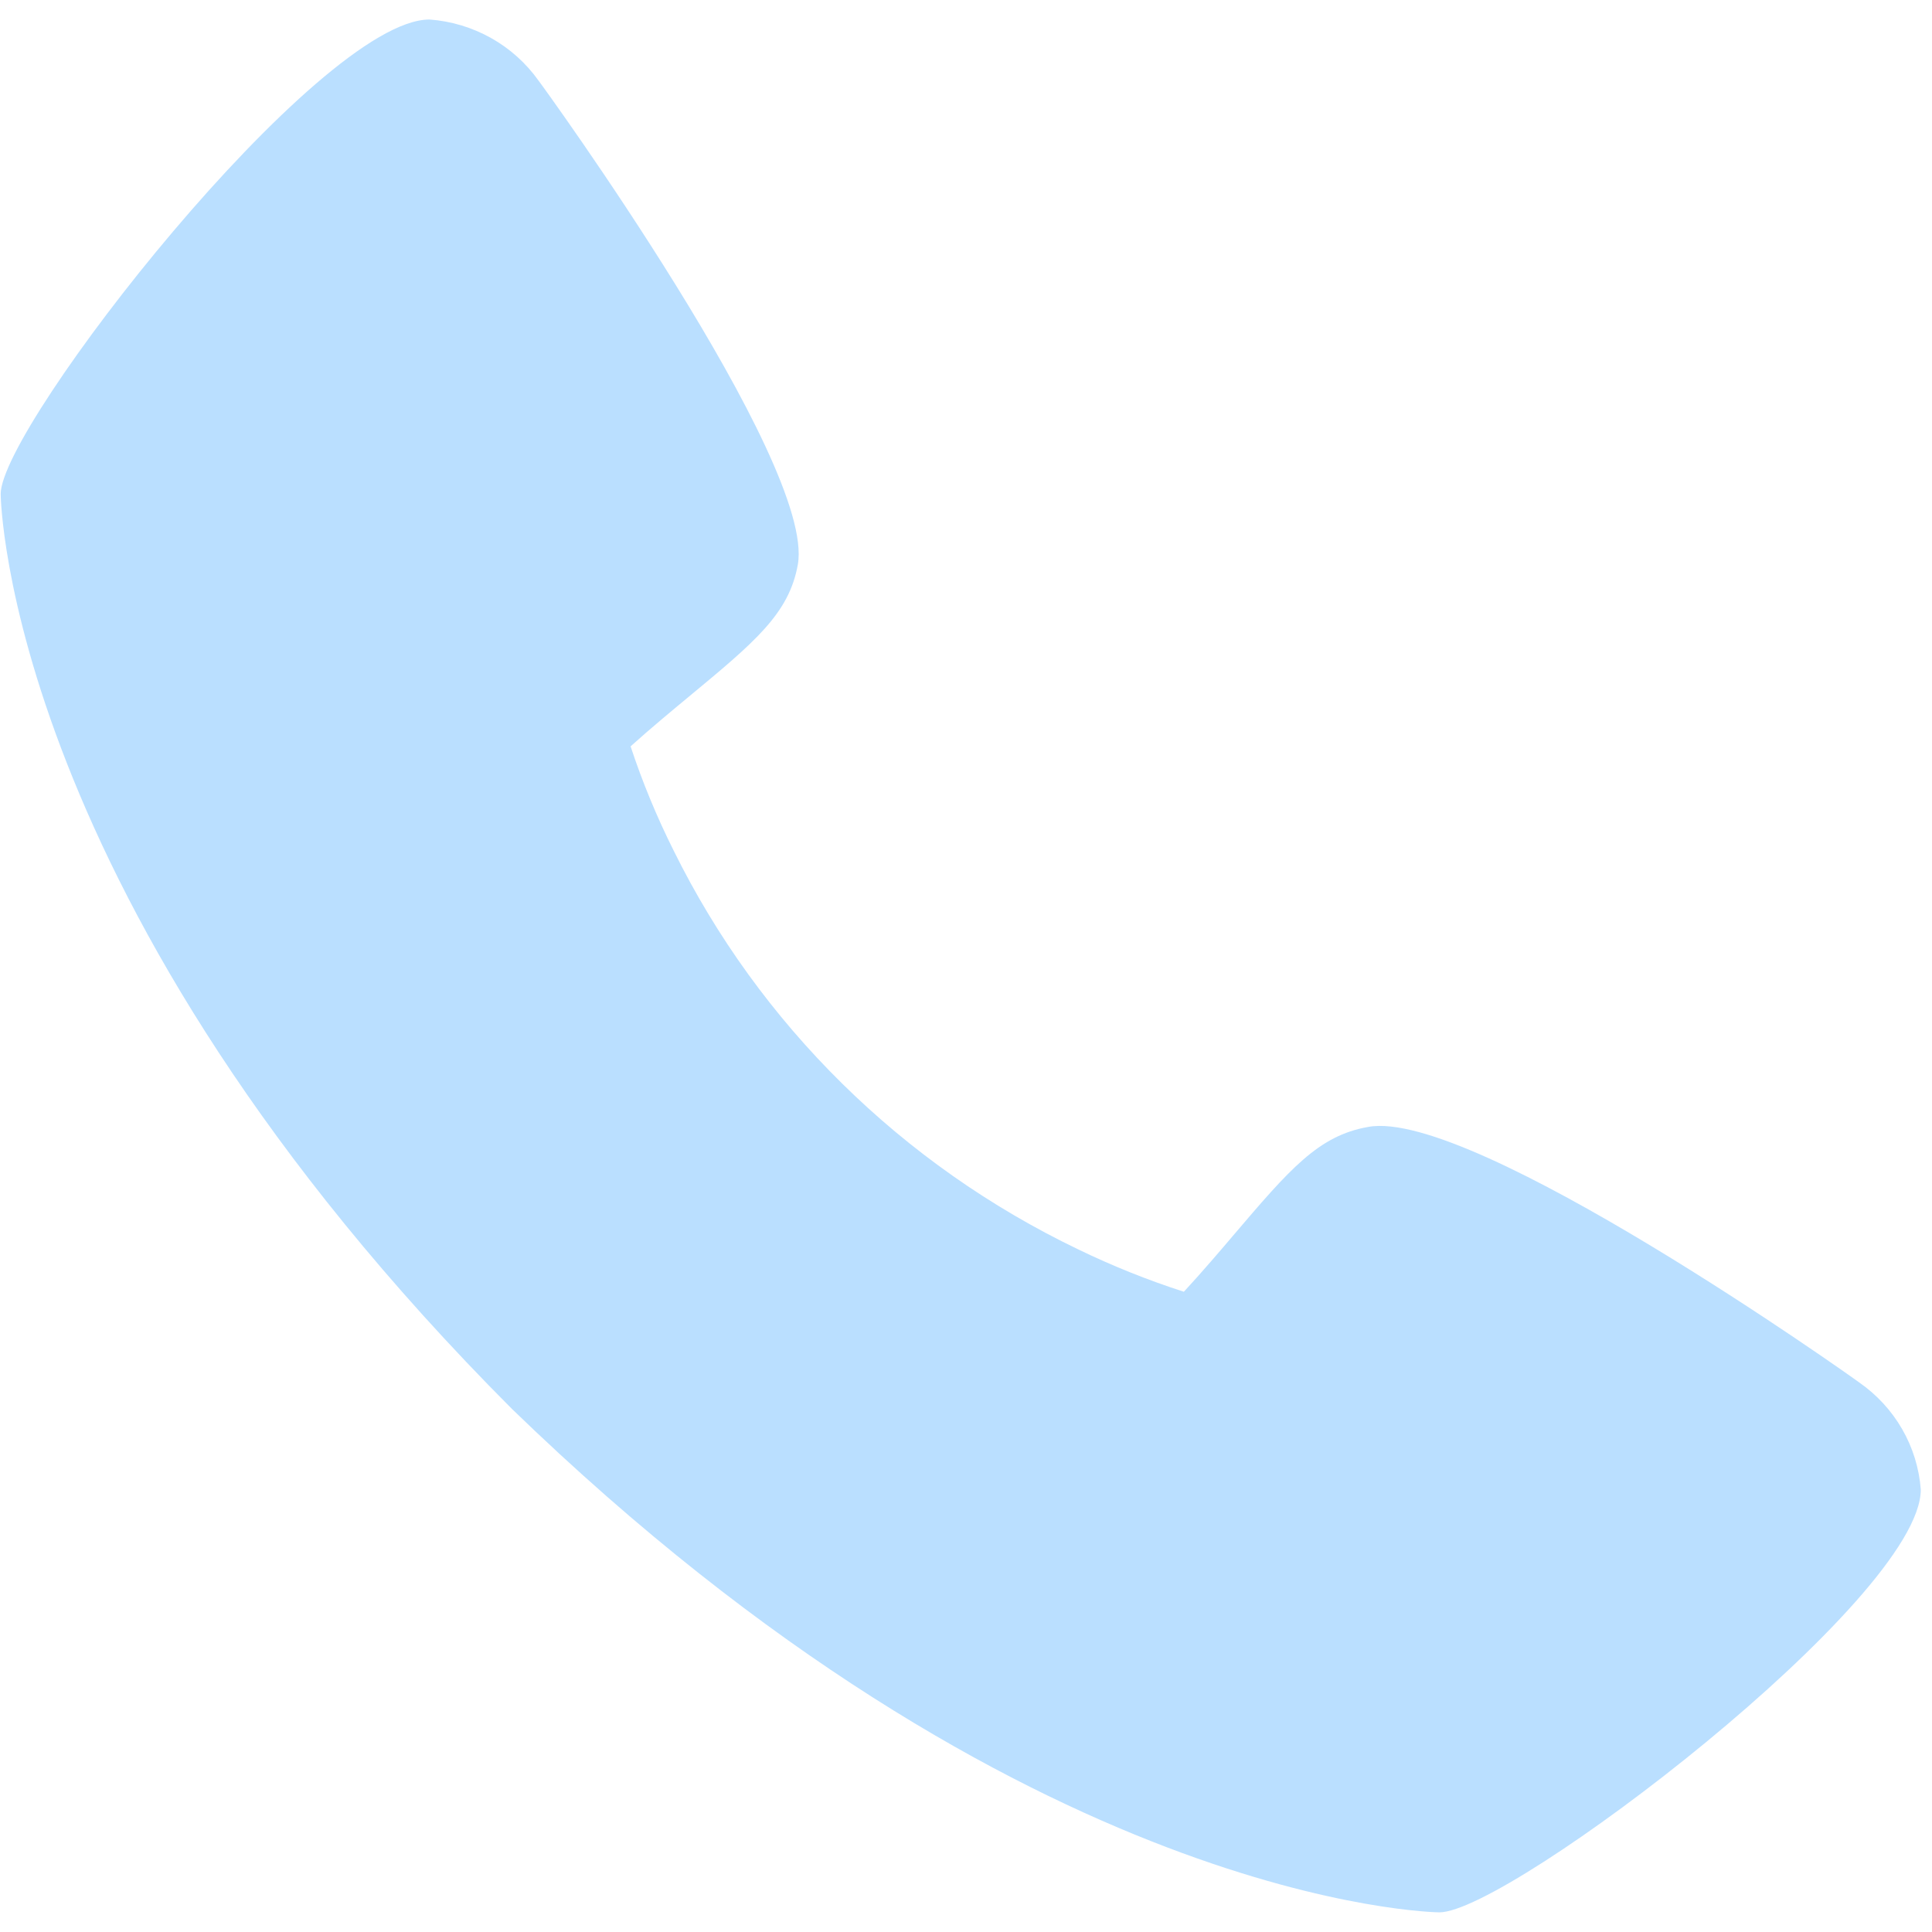 <svg width="51" height="51" viewBox="0 0 51 51" fill="none" xmlns="http://www.w3.org/2000/svg">
<g clip-path="url(#clip0_208_4557)">
<path d="M49.074 36.49C48.935 36.382 38.877 29.235 36.117 29.748C34.799 29.978 34.045 30.864 32.533 32.638C32.29 32.925 31.705 33.611 31.251 34.099C30.295 33.791 29.363 33.417 28.461 32.98C23.807 30.746 20.047 27.039 17.782 22.452C17.337 21.563 16.957 20.644 16.646 19.702C17.143 19.252 17.839 18.676 18.136 18.43C19.927 16.947 20.828 16.204 21.061 14.902C21.539 12.204 14.294 2.221 14.218 2.131C13.889 1.668 13.461 1.283 12.962 1.003C12.464 0.724 11.909 0.557 11.338 0.515C8.401 0.515 0.018 11.236 0.018 13.042C0.018 13.146 0.171 23.812 13.514 37.192C27.072 50.329 37.891 50.481 37.997 50.481C39.83 50.481 50.704 42.217 50.704 39.322C50.662 38.76 50.494 38.215 50.212 37.725C49.93 37.236 49.541 36.814 49.074 36.49Z" fill="#BADFFF"/>
</g>
<defs>
<clipPath id="clip0_208_4557">
<rect width="51" height="50" fill="white" transform="translate(0 0.498)"/>
</clipPath>
</defs>
</svg>
